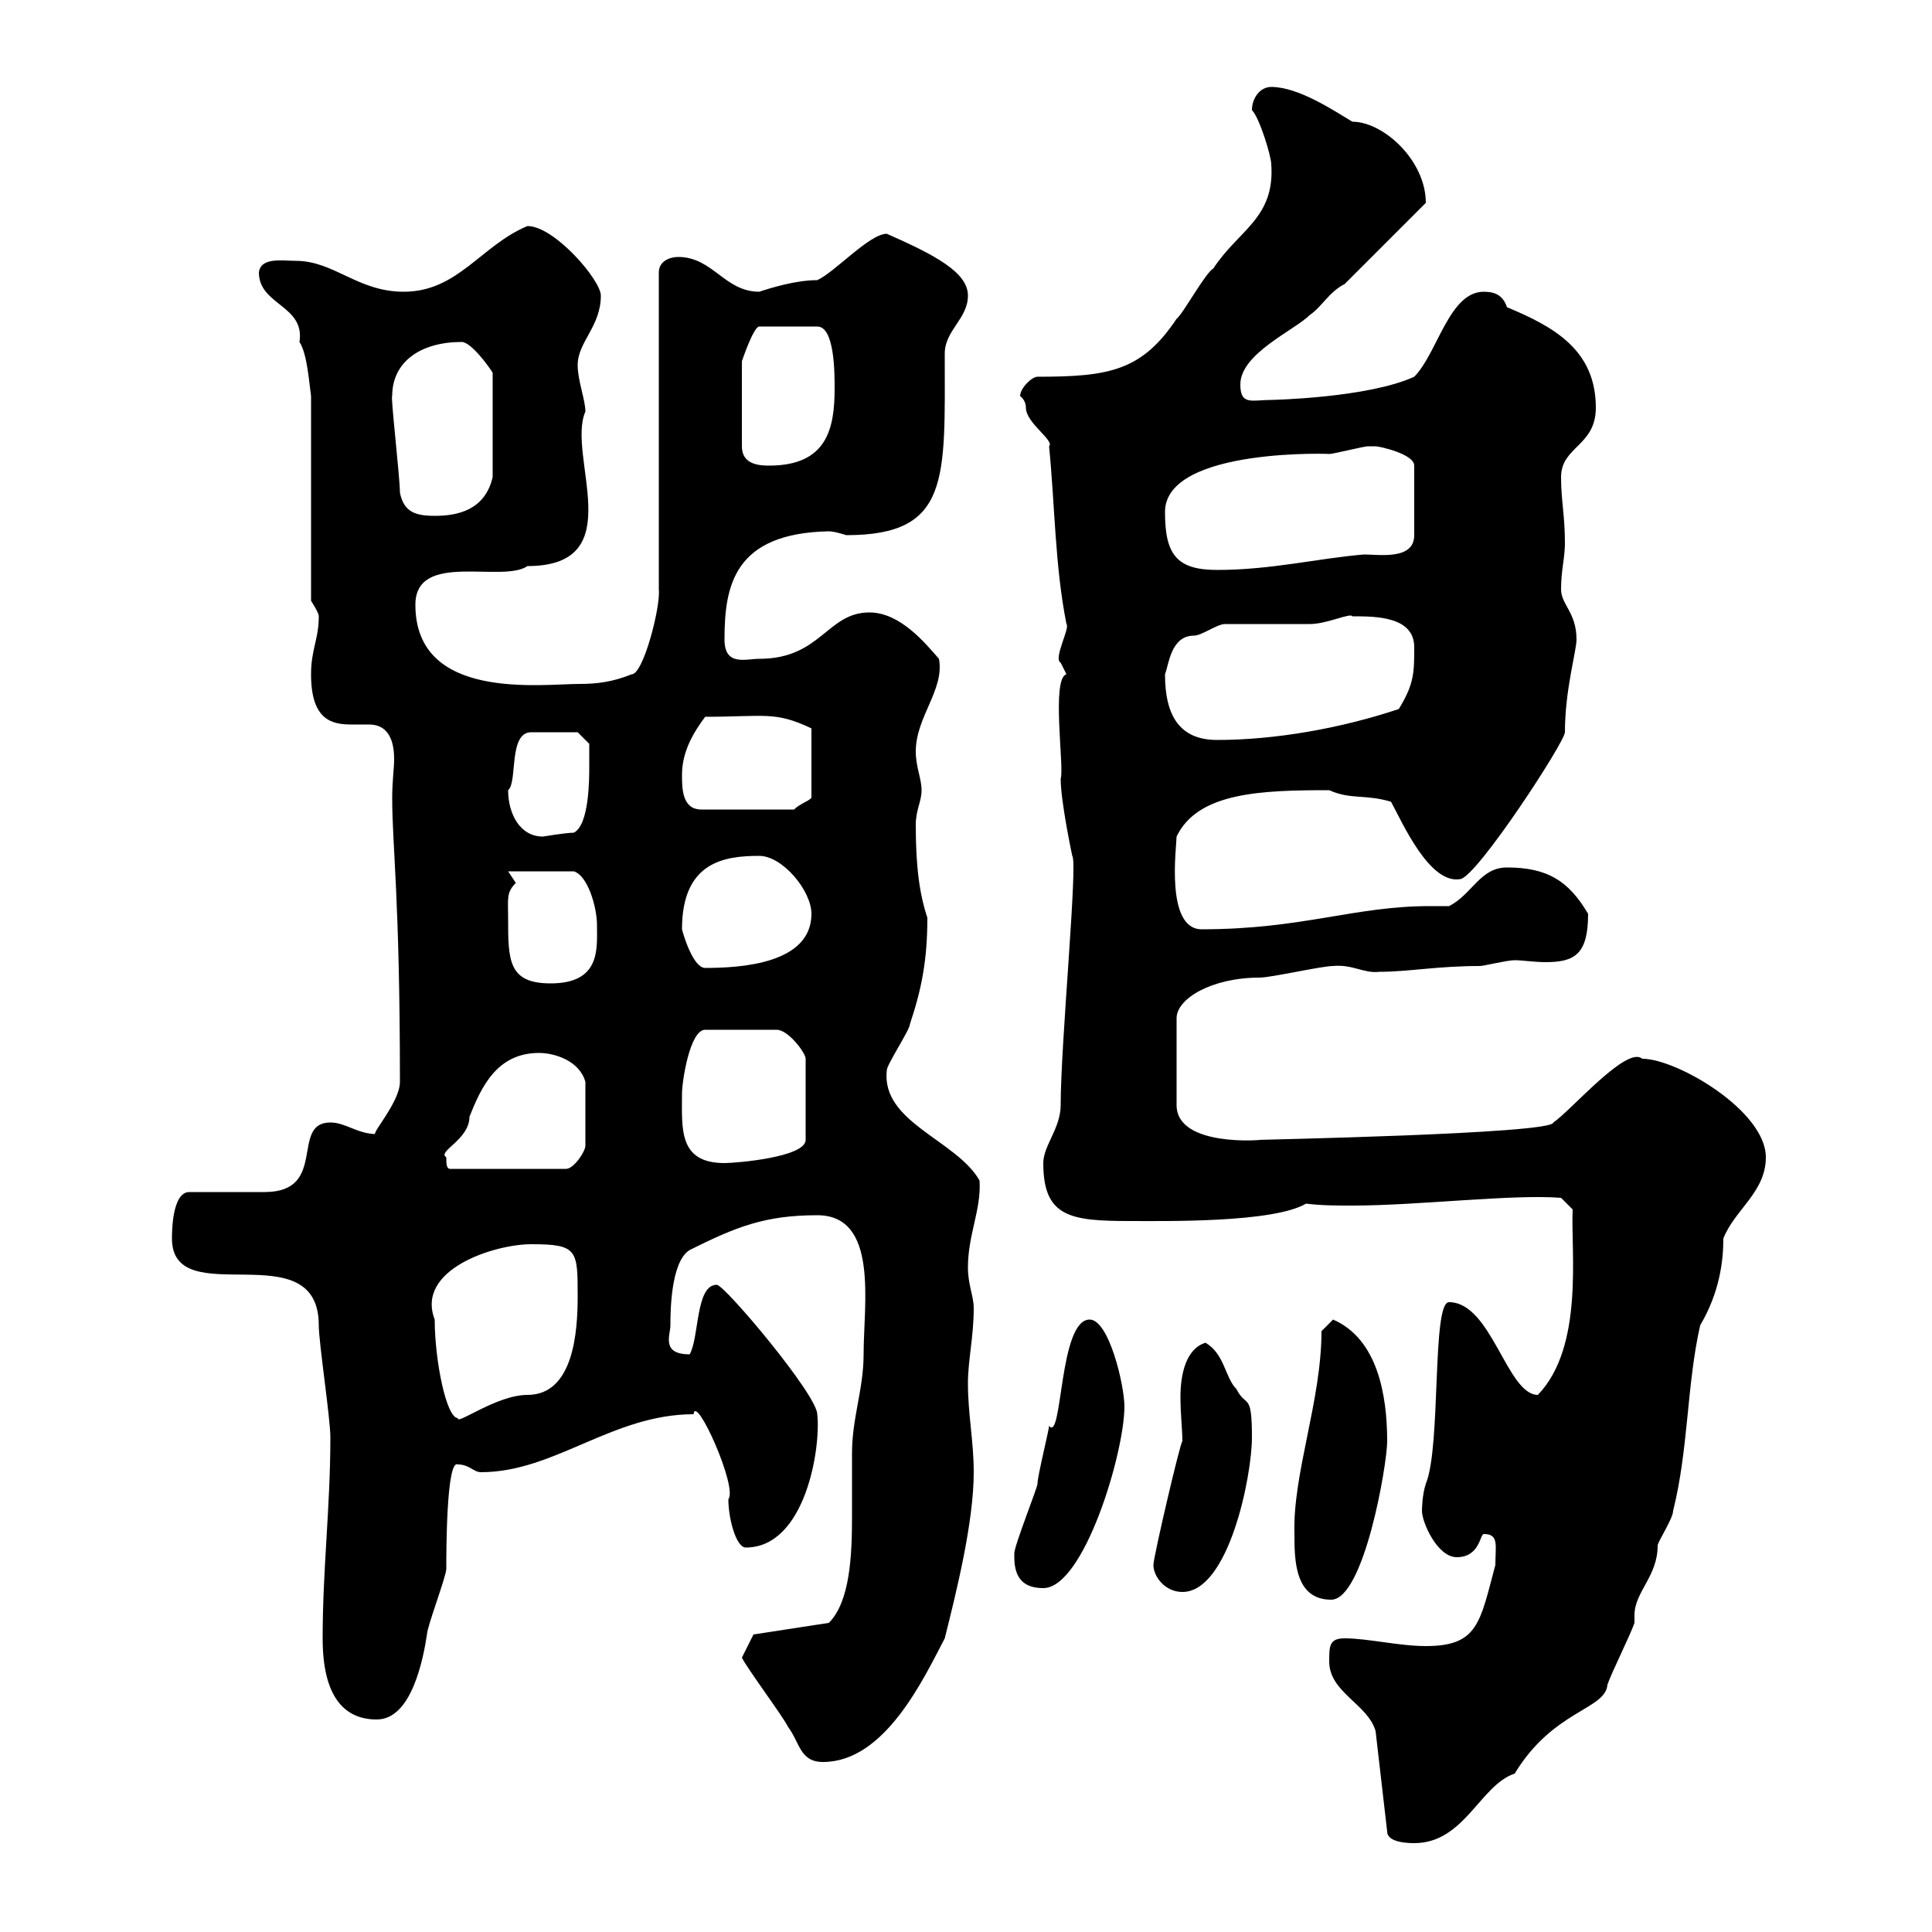 <svg xmlns="http://www.w3.org/2000/svg" xmlns:xlink="http://www.w3.org/1999/xlink" width="300" height="300"><path d="M206.40 258C206.40 262.80 212.40 264.60 213.60 268.80L215.40 284.40C215.40 286.20 219 286.20 219.60 286.20C227.40 286.20 229.80 277.20 235.20 275.40C241.20 265.50 249.30 265.50 249.60 261.60C250.20 259.80 253.20 253.80 253.80 252C253.80 251.70 253.80 251.10 253.80 250.80C253.80 247.20 257.40 244.80 257.40 240C257.40 239.40 259.80 235.80 259.80 234.60C262.20 225 261.90 215.10 264 205.80C267 200.70 267.60 195.90 267.60 192.30C269.40 187.80 274.20 185.10 274.20 179.70C274.20 172.50 260.40 164.40 255 164.40C252.60 162.30 243.90 172.50 241.20 174.30C241.20 176.10 193.80 177 195.60 177C196.20 177 182.70 178.20 182.70 171.60L182.70 158.10C182.70 155.10 188.10 151.80 195.60 151.80C197.40 151.80 205.20 150 207 150C210 149.70 211.80 151.20 214.20 150.90C218.70 150.90 223.20 150 229.80 150C230.40 150 234 149.10 235.20 149.10C236.40 149.10 238.20 149.40 240 149.40C244.50 149.40 246.60 148.20 246.60 141.90C243.60 136.80 240.30 134.70 234 134.70C229.80 134.70 228.60 138.90 225 140.70C224.10 140.70 222.90 140.70 222 140.70C210.30 140.70 202.20 144.30 186.60 144.30C180.90 144.30 182.70 131.40 182.70 129.90C186 123 195.90 122.70 206.40 122.70C209.70 124.20 212.10 123.30 216 124.50C217.80 127.80 222 137.40 226.80 136.50C229.50 135.90 243 115.20 243 113.70C243 107.10 244.80 101.10 244.80 99.30C244.80 95.10 242.40 93.90 242.40 91.50C242.40 88.50 243 86.70 243 84.30C243 80.10 242.40 77.70 242.40 74.10C242.40 69.30 247.80 69.30 247.80 63.30C247.80 54.30 241.20 50.70 234 47.70C233.40 45.90 232.20 45.30 230.40 45.30C225 45.30 223.20 54.90 219.60 58.50C212.40 61.80 197.40 62.10 197.40 62.10C194.40 62.10 192.60 63 192.60 59.70C192.60 54.90 201 51.30 203.40 48.90C205.20 47.70 206.40 45.30 208.80 44.10L221.40 31.50C221.40 24.90 214.80 18.90 210 18.90C207 17.10 201.60 13.50 197.40 13.50C195.60 13.50 194.40 15.30 194.40 17.10C195.60 18.30 197.40 24.30 197.40 25.50C198 33.90 192.30 35.70 188.40 41.70C187.20 42.30 183.60 48.90 182.70 49.50C177.30 57.60 172.20 58.50 161.10 58.50C160.20 58.50 158.40 60.30 158.40 61.50C158.40 61.50 159.30 62.10 159.30 63.30C159.30 65.70 163.80 68.40 162.90 69.30C163.80 78.30 163.80 87.90 165.60 96.90C166.20 97.50 163.50 102.30 164.70 102.90C164.70 102.90 165.60 104.70 165.60 104.70C163.20 105.30 165.30 119.40 164.70 120.90C164.70 124.50 166.50 132.90 166.50 132.90C167.40 133.80 164.70 162 164.70 171.60C164.70 175.20 162 177.90 162 180.60C162 189 166.20 189.60 175.50 189.60C180.90 189.60 197.70 189.90 202.80 186.90C205.20 187.20 207.60 187.20 210 187.20C220.20 187.20 234.90 185.40 242.40 186L244.20 187.80C243.90 194.40 246 209.10 238.80 216.60C234 216.60 231.60 202.20 225 202.20C222.30 202.20 223.80 224.70 221.40 230.40C220.80 232.20 220.80 234.60 220.80 234.60C220.80 236.40 223.20 241.80 226.20 241.80C229.80 241.80 229.80 238.20 230.40 238.20C232.80 238.20 232.20 240 232.20 243C229.80 252 229.50 255.60 221.40 255.60C217.20 255.60 212.40 254.40 208.80 254.40C206.40 254.40 206.40 255.60 206.40 258ZM115.20 257.40C116.10 259.20 121.50 266.40 122.40 268.20C124.20 270.60 124.20 273.60 127.80 273.60C137.40 273.60 143.40 260.70 146.70 254.40C148.50 247.20 151.20 236.40 151.20 228.60C151.20 223.80 150.30 219.60 150.30 214.80C150.30 211.20 151.20 207.60 151.20 203.10C151.20 201.30 150.30 199.50 150.30 196.80C150.30 191.70 152.40 187.80 152.10 183.30C148.50 177 136.80 174.30 137.70 166.20C137.70 165.30 141.30 159.90 141.30 159C143.10 153.60 144 149.10 144 142.50C142.80 138.90 142.20 134.70 142.20 128.10C142.20 125.70 143.10 124.50 143.10 122.70C143.10 120.90 142.20 119.10 142.20 116.70C142.20 111.30 146.70 107.10 145.80 102.30C143.70 99.90 139.80 95.10 135 95.10C128.40 95.10 127.50 102.30 117.90 102.30C115.80 102.30 112.50 103.50 112.50 99.30C112.50 90.90 114 82.80 128.70 82.50C129.60 82.50 131.40 83.10 131.40 83.10C147.60 83.10 146.70 74.40 146.70 54.90C146.70 51.30 150.30 49.50 150.30 45.90C150.30 42.30 145.20 39.60 137.70 36.30C135 36.30 129.60 42.30 126.90 43.50C123.60 43.50 119.70 44.70 117.90 45.30C112.50 45.30 110.70 39.90 105.30 39.90C104.10 39.90 102.30 40.50 102.30 42.30L102.30 91.50C102.60 94.20 99.90 104.70 98.10 104.70C95.10 105.90 92.70 106.20 90 106.20C84 106.20 64.50 108.90 64.50 93.90C64.50 85.50 78 90.60 81.90 87.90C98.10 87.90 87.90 70.80 90.90 63.90C90.90 62.10 89.70 59.10 89.70 56.70C89.70 53.10 93.30 50.70 93.30 45.90C93.30 43.50 86.10 35.10 81.90 35.10C74.70 38.10 71.10 45.30 62.70 45.30C55.50 45.30 51.90 40.50 45.90 40.50C43.80 40.50 40.50 39.90 40.20 42.30C40.20 47.40 47.40 47.40 46.50 53.10C47.70 54.90 48 59.40 48.30 61.50L48.30 93.30C48.30 93.30 49.50 95.10 49.50 95.70C49.50 99.30 48.30 100.80 48.30 104.70C48.30 111.90 51.60 112.50 54.60 112.50C55.50 112.50 56.70 112.50 57.30 112.50C60.90 112.50 61.20 116.10 61.20 117.90C61.20 119.40 60.90 121.20 60.90 123.90C60.90 131.40 62.10 139.50 62.10 168C62.10 171.30 57 176.70 58.50 176.10C55.50 176.10 53.70 174.30 51.30 174.30C45 174.30 51 185.10 41.10 185.10L29.40 185.10C26.70 185.10 26.70 191.40 26.70 192.30C26.70 204 49.50 191.10 49.50 205.80C49.50 208.50 51.30 220.20 51.30 223.20C51.30 234 50.10 243.60 50.10 254.40C50.10 263.40 53.40 267 58.50 267C63.90 267 65.70 257.70 66.30 253.80C66.30 252.60 69.30 244.80 69.30 243.60C69.30 241.20 69.30 226.50 71.10 227.40C72.90 227.40 73.50 228.60 74.70 228.60C86.10 228.60 95.10 219.60 107.70 219.60C108 216.30 114.60 231 113.10 232.80C113.10 235.80 114.30 240.30 115.80 240.30C125.10 240.30 127.50 224.70 126.90 219.60C126.90 216.60 112.50 199.50 111.30 199.50C108 199.50 108.60 207.60 107.10 210.30C102.60 210.30 104.10 207.30 104.10 205.80C104.10 204 104.10 195.90 107.10 194.10C114.30 190.50 118.80 188.70 126.90 188.70C136.50 188.70 134.10 202.50 134.10 210.30C134.10 215.70 132.30 220.20 132.30 225.60C132.30 228.60 132.30 231.90 132.30 235.50C132.30 241.50 132 248.70 128.70 252L117 253.80ZM201 238.20C201 242.10 201 248.40 206.70 248.40C211.80 248.40 215.40 227.40 215.40 223.80C215.40 216.60 213.90 207.90 207 204.90C207 204.90 205.20 206.70 205.20 206.70C205.20 217.50 200.70 228.90 201 238.20ZM179.10 243C179.10 244.80 180.90 247.20 183.60 247.20C190.80 247.20 194.40 229.20 194.40 223.20C194.40 216 193.50 218.70 192 215.70C190.20 213.90 190.20 210.30 187.20 208.50C184.20 209.40 183.30 213.30 183.30 216.90C183.30 219.60 183.60 222 183.60 223.80C183.30 223.80 179.10 241.80 179.10 243ZM157.50 241.80C157.50 245.40 159.30 246.60 162 246.60C168.30 246.60 174.60 225.60 174.60 218.40C174.60 215.10 172.20 204.90 169.20 204.90C164.40 204.90 165 224.10 162.90 221.40C162.90 222 161.10 229.20 161.10 230.40C161.10 231 157.50 240 157.50 241.20C157.50 241.20 157.50 241.80 157.50 241.80ZM67.50 204.90C64.50 197.10 76.80 193.20 82.50 193.20C89.70 193.20 89.70 194.10 89.70 201.30C89.70 206.70 89.10 216.60 81.90 216.60C77.10 216.60 70.80 221.40 71.10 220.20C69.30 220.20 67.50 211.20 67.50 204.90ZM69.30 179.70C67.80 178.80 72.90 177 72.90 173.40C74.70 168.90 77.10 163.50 83.70 163.50C86.10 163.50 90 164.70 90.90 168L90.90 177.90C90.90 178.80 89.10 181.50 87.90 181.50L69.90 181.50C69.30 181.50 69.30 180.60 69.30 179.70ZM105.90 169.80C105.90 168 107.10 159.90 109.50 159.90L120.60 159.90C122.40 159.90 125.10 163.50 125.10 164.40L125.10 177C125.10 179.70 114.30 180.60 112.50 180.60C105.30 180.60 105.90 175.20 105.90 169.80ZM78.90 142.50C78.90 139.50 78.60 138.60 80.10 137.10C80.10 137.10 78.90 135.30 78.90 135.30L89.10 135.30C91.20 135.90 92.70 140.70 92.70 143.70C92.70 147.30 93.30 152.70 85.50 152.70C78.90 152.70 78.90 149.10 78.90 142.50ZM105.90 144.30C105.90 133.80 112.50 132.90 117.90 132.90C121.50 132.90 126 138.30 126 141.90C126 149.70 114.90 150.30 109.50 150.30C107.70 150.30 106.20 145.50 105.90 144.30ZM78.90 122.70C80.40 121.50 78.90 113.70 82.50 113.70L89.70 113.70L91.50 115.50C91.50 115.50 91.50 118.50 91.50 119.10C91.50 120.90 91.50 128.10 89.10 129.30C87.90 129.30 84.30 129.90 84.30 129.90C80.70 129.90 78.90 126.30 78.90 122.70ZM105.90 120.30C105.90 116.70 107.70 113.70 109.50 111.30C118.80 111.30 120.30 110.40 126 113.10L126 123.90C125.40 124.50 124.20 124.80 123.30 125.70L108.90 125.70C105.90 125.70 105.90 122.40 105.90 120.30ZM180.90 104.70C181.50 103.20 181.80 98.70 185.40 98.70C186.60 98.70 189 96.90 190.20 96.90C192 96.90 201.60 96.90 203.40 96.90C206.10 96.90 209.70 95.10 210 95.70C213.60 95.70 219.60 95.70 219.60 100.50C219.60 104.40 219.60 106.20 217.20 110.10C208.20 113.10 198 114.90 189 114.90C183.30 114.90 180.90 111.30 180.90 104.70ZM180.90 79.50C180.90 69.30 207.90 70.50 206.40 70.50C207 70.50 211.80 69.30 212.40 69.30C212.40 69.30 213.60 69.30 213.60 69.30C214.20 69.30 219.60 70.50 219.60 72.30L219.60 83.10C219.60 87 214.20 86.10 211.80 86.10C204.60 86.70 197.40 88.50 189 88.50C182.70 88.50 180.90 86.10 180.90 79.50ZM62.10 76.50C62.10 74.10 60.60 61.20 60.90 61.50C60.90 56.10 65.40 53.10 71.70 53.10C73.20 53.10 76.20 57.30 76.50 57.90L76.50 74.10C75.30 79.20 71.10 80.10 67.50 80.10C64.50 80.10 62.70 79.50 62.10 76.50ZM129.60 60.30C129.60 66.60 128.40 72.30 119.40 72.30C117.60 72.30 115.20 72 115.20 69.30L115.20 56.10C115.20 56.10 117 50.70 117.90 50.70L126.90 50.70C129.60 50.70 129.60 57.90 129.60 60.30Z"/></svg>